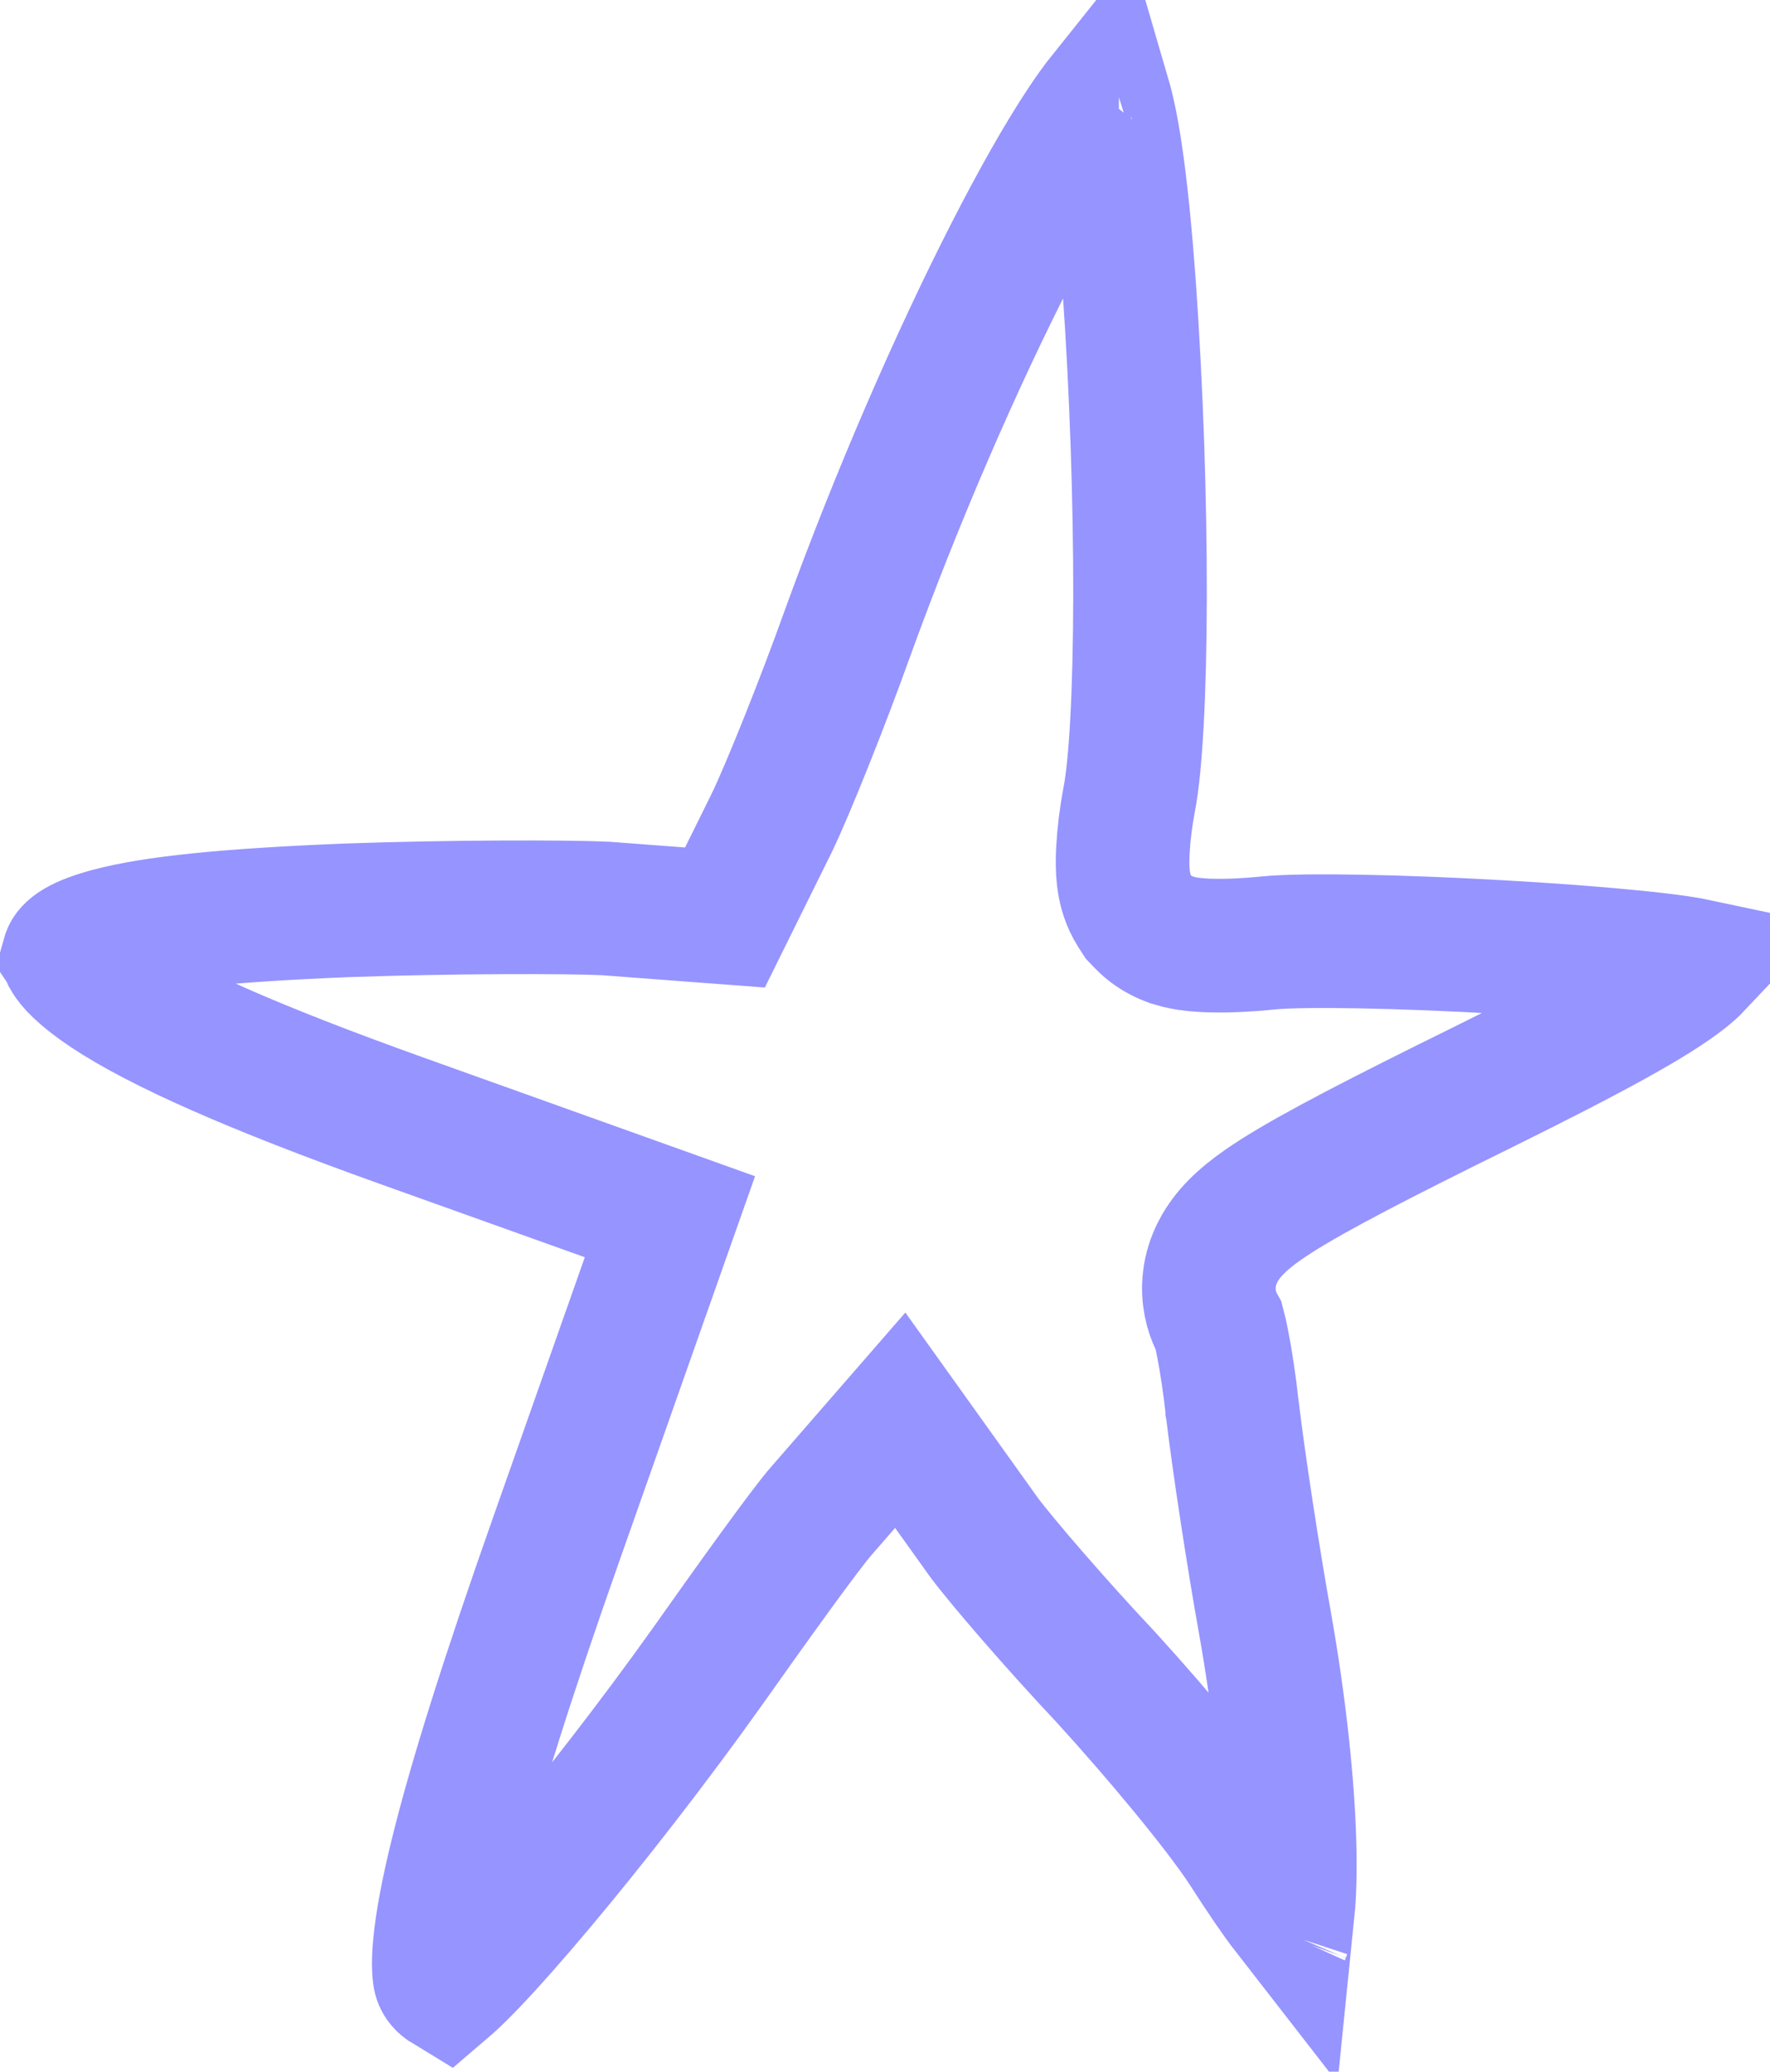 <?xml version="1.0" encoding="UTF-8"?> <svg xmlns="http://www.w3.org/2000/svg" width="53" height="62" viewBox="0 0 53 62" fill="none"><path d="M33.107 50.188C31.638 48.628 30.015 46.747 29.467 46.014L28.429 44.563L26.956 42.504L25.294 44.414L24.6 45.211C24.114 45.763 22.551 47.942 21.165 49.902C19.576 52.132 17.734 54.5 16.164 56.371C15.378 57.308 14.675 58.104 14.117 58.688C13.836 58.981 13.608 59.204 13.436 59.359C13.407 59.385 13.382 59.407 13.361 59.425C13.323 59.402 13.285 59.37 13.252 59.331C13.212 59.284 13.187 59.236 13.174 59.191L13.172 59.182C13.156 59.127 13.104 58.84 13.173 58.161C13.238 57.516 13.395 56.653 13.671 55.531C14.222 53.288 15.2 50.189 16.666 46.035L16.666 46.035L19.397 38.292L20.06 36.414L18.185 35.743L12.034 33.543C7.581 31.95 4.79 30.71 3.227 29.671C2.444 29.15 2.149 28.794 2.056 28.631C2.053 28.624 2.05 28.619 2.047 28.614C2.07 28.532 2.186 28.262 3.273 27.97C4.58 27.618 6.749 27.391 10.391 27.244C13.497 27.134 16.965 27.135 18.126 27.188L20.363 27.357L21.708 27.458L22.306 26.249L23.111 24.623L23.116 24.611L23.122 24.6C23.596 23.611 24.618 21.072 25.377 18.952C26.863 14.852 28.656 10.746 30.272 7.586C31.082 6.001 31.829 4.69 32.455 3.748C32.687 3.398 32.89 3.119 33.062 2.904C33.345 3.871 33.596 5.615 33.811 8.547C34.032 11.697 34.141 15.031 34.136 17.864C34.131 20.764 34.005 22.958 33.811 23.931L33.808 23.946L33.805 23.962C33.71 24.476 33.648 24.993 33.625 25.427C33.613 25.64 33.608 25.872 33.622 26.091C33.629 26.199 33.642 26.343 33.673 26.5C33.694 26.607 33.762 26.94 33.984 27.285L34.087 27.444L34.219 27.582C34.604 27.985 35.056 28.121 35.156 28.15C35.158 28.151 35.161 28.152 35.163 28.153C35.336 28.205 35.495 28.232 35.606 28.248C35.836 28.281 36.083 28.295 36.313 28.299C36.783 28.309 37.36 28.284 37.956 28.222C39.036 28.113 41.941 28.173 44.9 28.341C46.347 28.422 47.749 28.526 48.868 28.638C49.429 28.693 49.904 28.75 50.27 28.803C50.53 28.842 50.687 28.872 50.767 28.889C50.696 28.964 50.585 29.067 50.414 29.202C49.527 29.901 47.789 30.862 44.437 32.52C41.346 34.041 39.365 35.063 38.216 35.795C37.687 36.133 37.088 36.556 36.696 37.093C36.477 37.392 36.215 37.871 36.198 38.497C36.185 38.975 36.318 39.38 36.497 39.699C36.529 39.819 36.57 40.001 36.616 40.242C36.715 40.753 36.819 41.435 36.898 42.149L36.898 42.159L36.9 42.169C37.094 43.79 37.526 46.61 37.87 48.527C38.317 51.038 38.566 53.397 38.614 55.203C38.636 56.012 38.616 56.671 38.566 57.162C38.276 56.789 37.879 56.213 37.303 55.316L37.298 55.309L37.294 55.302C36.496 54.083 34.62 51.842 33.126 50.209L33.116 50.198L33.107 50.188ZM33.504 2.485C33.504 2.485 33.5 2.486 33.492 2.488C33.5 2.485 33.504 2.485 33.504 2.485ZM38.441 57.859C38.441 57.859 38.443 57.853 38.447 57.844C38.443 57.854 38.441 57.859 38.441 57.859Z" stroke="#9694FF" stroke-width="4"></path></svg> 